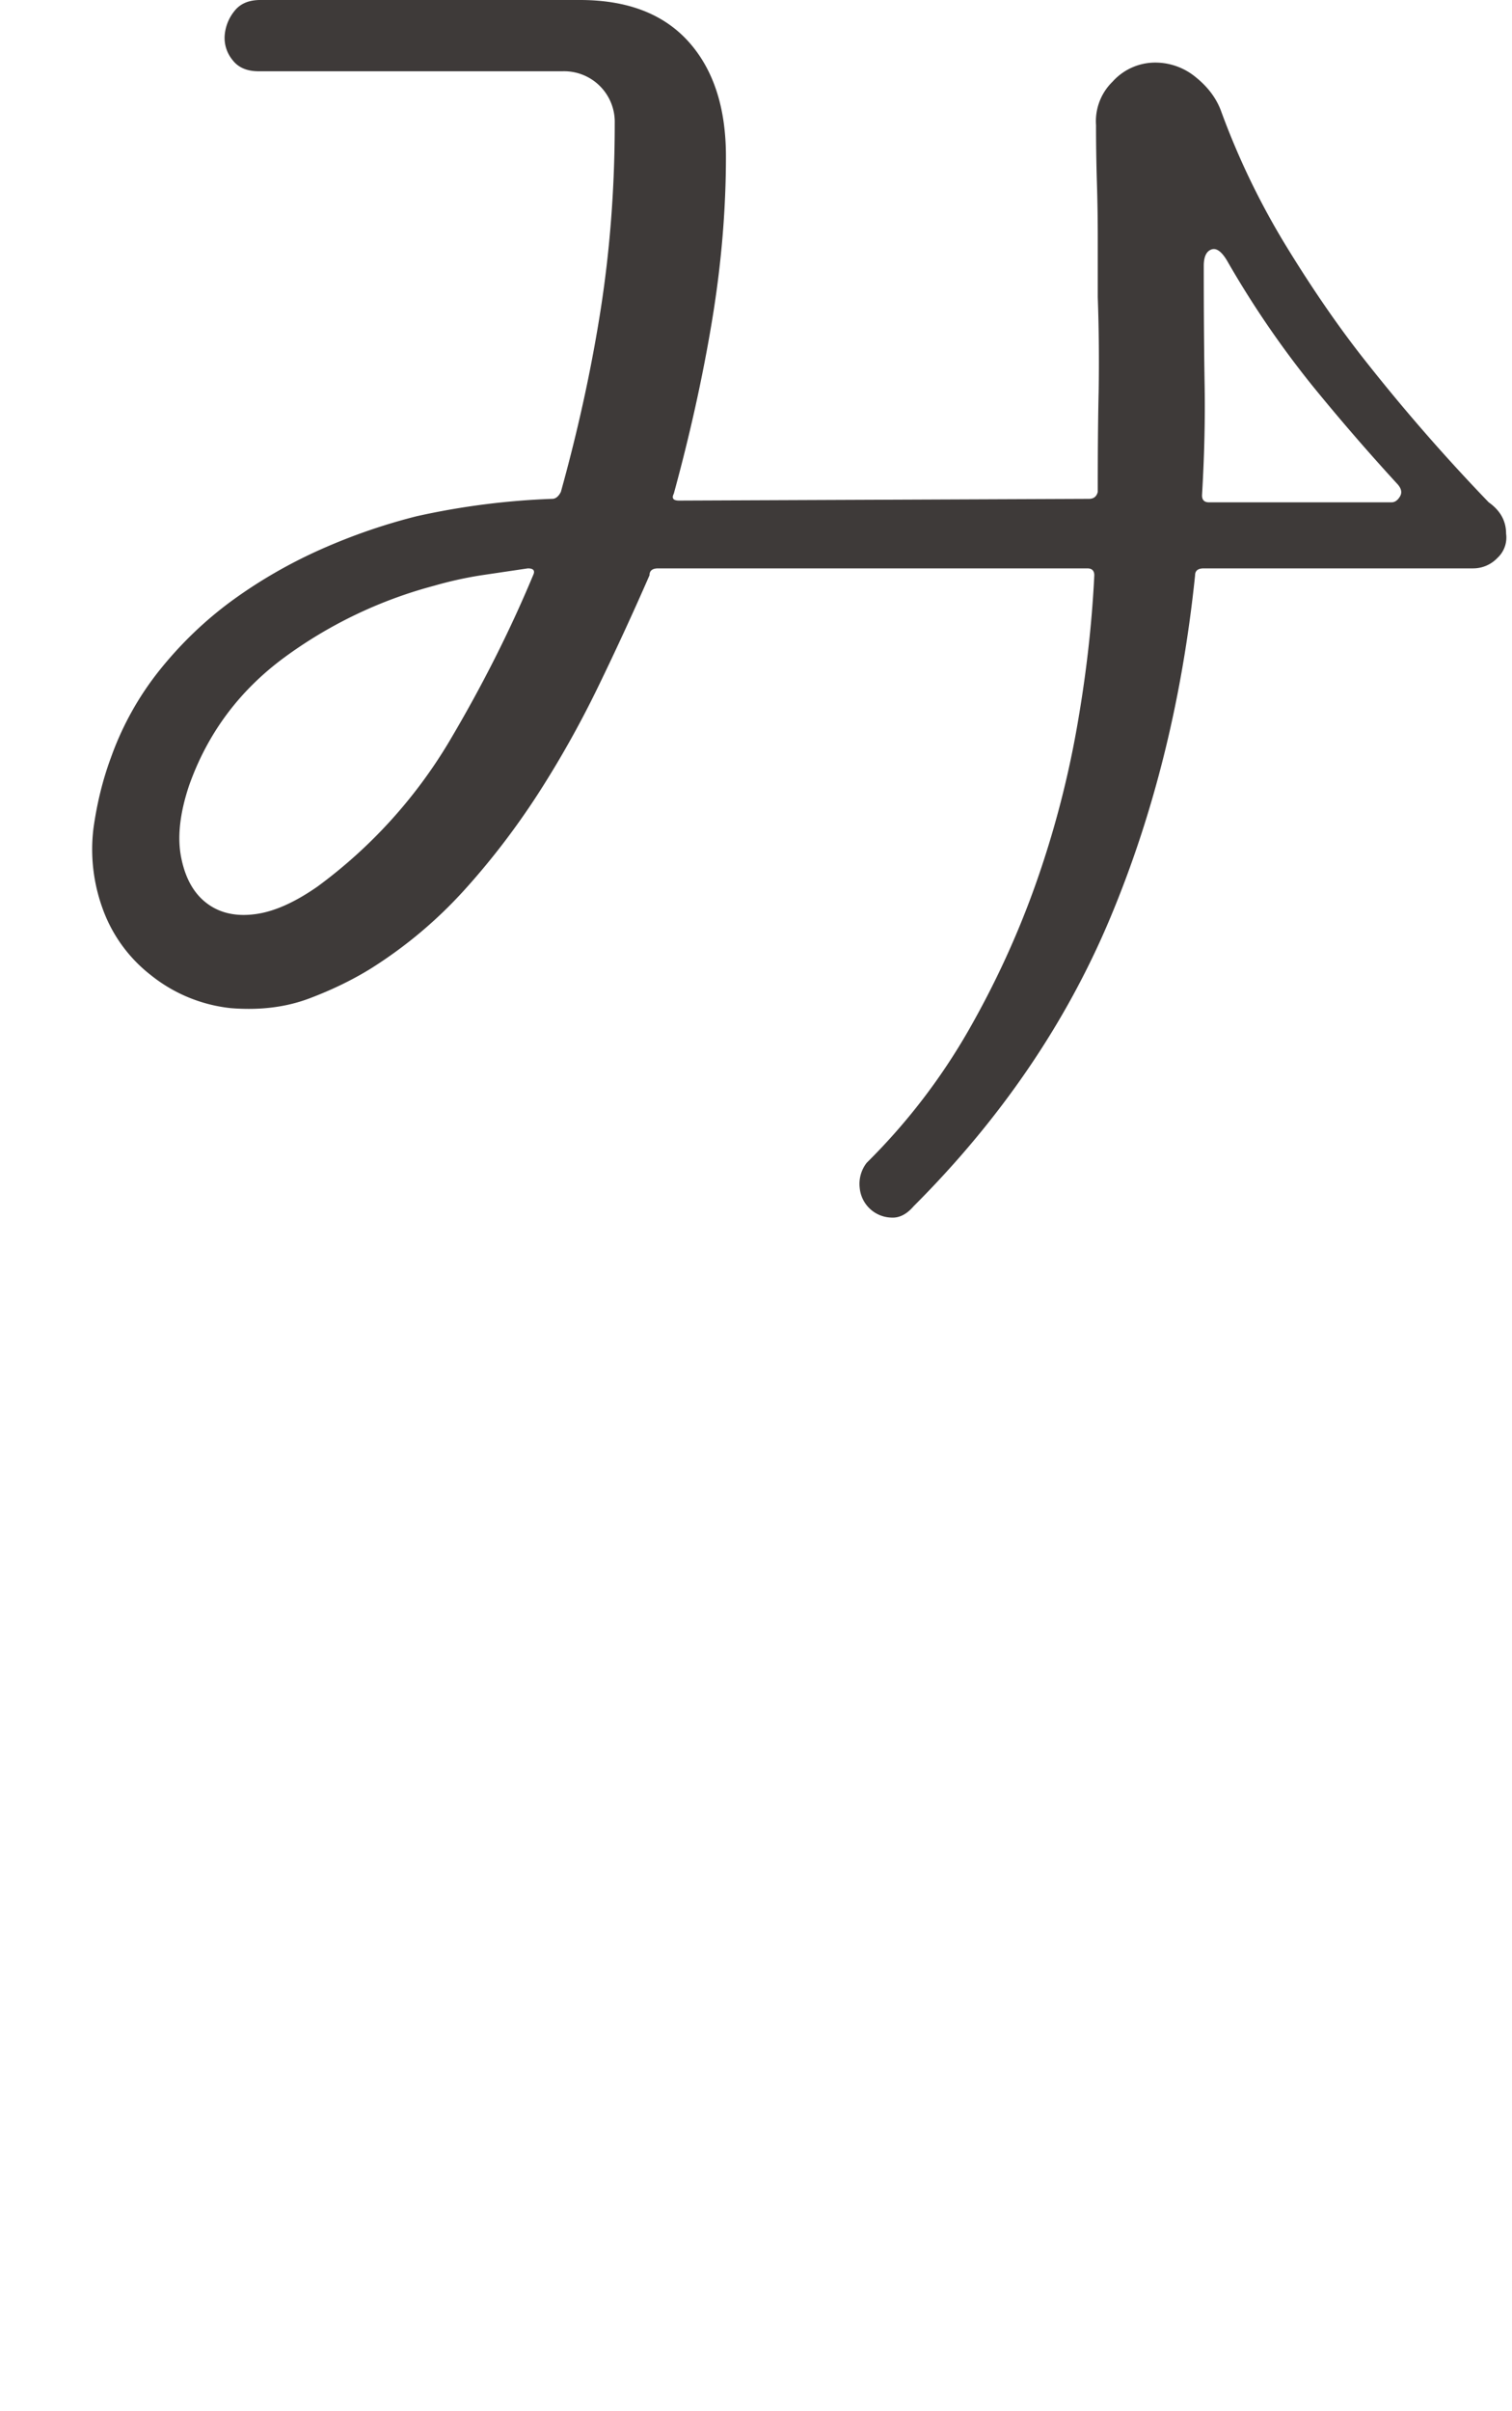 <svg xmlns="http://www.w3.org/2000/svg" width="17.404" height="27.739" viewBox="0 0 17.404 27.739"><path d="M17.336 6.14a.32.32 0 01-.1.28.385.385 0 01-.28.12h-3.1c-.067 0-.1.027-.1.08-.147 1.427-.474 2.744-.98 3.95-.507 1.207-1.26 2.31-2.26 3.31-.08.093-.167.137-.26.13a.376.376 0 01-.36-.34.395.395 0 01.08-.29l.02-.02a7.127 7.127 0 001.15-1.5c.313-.547.573-1.113.78-1.7a11.27 11.27 0 00.47-1.79c.107-.606.173-1.19.2-1.75 0-.053-.027-.08-.08-.08h-4.94c-.067 0-.1.027-.1.08a35.35 35.35 0 01-.59 1.28c-.207.427-.437.837-.69 1.23-.254.393-.537.764-.85 1.11s-.67.647-1.07.9c-.214.133-.454.25-.72.35-.267.1-.567.137-.9.11a1.766 1.766 0 01-.92-.38 1.693 1.693 0 01-.56-.78 1.99 1.99 0 01-.1-.91c.04-.286.106-.556.2-.81a3.48 3.48 0 01.57-1.02c.247-.306.527-.573.84-.8.313-.226.65-.42 1.01-.58.36-.16.727-.286 1.1-.38a8.59 8.59 0 011.56-.2c.04 0 .073-.027.1-.08.2-.72.353-1.423.46-2.11.106-.686.16-1.396.16-2.13a.583.583 0 00-.6-.6h-3.5c-.133 0-.234-.043-.3-.13a.4.4 0 01-.09-.28.509.509 0 01.11-.28c.067-.087.166-.13.3-.13h3.68c.546 0 .962.16 1.25.48.287.32.43.76.43 1.32 0 .614-.053 1.243-.16 1.89-.107.647-.254 1.31-.44 1.99-.027.053-.007.08.06.08l4.72-.02c.053 0 .087-.027.1-.08 0-.413.002-.796.01-1.15a21.05 21.05 0 00-.01-1.09v-.68c0-.2-.003-.413-.01-.64a21.3 21.3 0 01-.01-.66.635.635 0 01.19-.5.66.66 0 01.49-.22.73.73 0 01.47.17c.14.113.237.244.29.39.2.547.453 1.07.76 1.57s.616.947.93 1.34a21.753 21.753 0 001.39 1.59c.133.094.2.214.2.36zm-11.2.48c.026-.053.006-.08-.06-.08l-.54.08a4.44 4.44 0 00-.54.12 5.14 5.14 0 00-1.73.83c-.513.38-.878.87-1.09 1.47-.107.32-.137.597-.09.83.047.234.143.407.29.52s.33.157.55.13c.22-.026.462-.133.73-.32a5.675 5.675 0 001.51-1.66c.38-.64.703-1.28.97-1.92zm9.88-.84c.04 0 .073-.023.1-.07.026-.046.013-.096-.04-.15a25.343 25.343 0 01-.96-1.11 11.04 11.04 0 01-.98-1.43c-.067-.12-.13-.17-.19-.15-.06.02-.09.084-.09.19 0 .507.003.963.01 1.37s-.004.83-.03 1.27c0 .053.026.08.08.08h2.1z" fill="#3e3a39"/></svg>